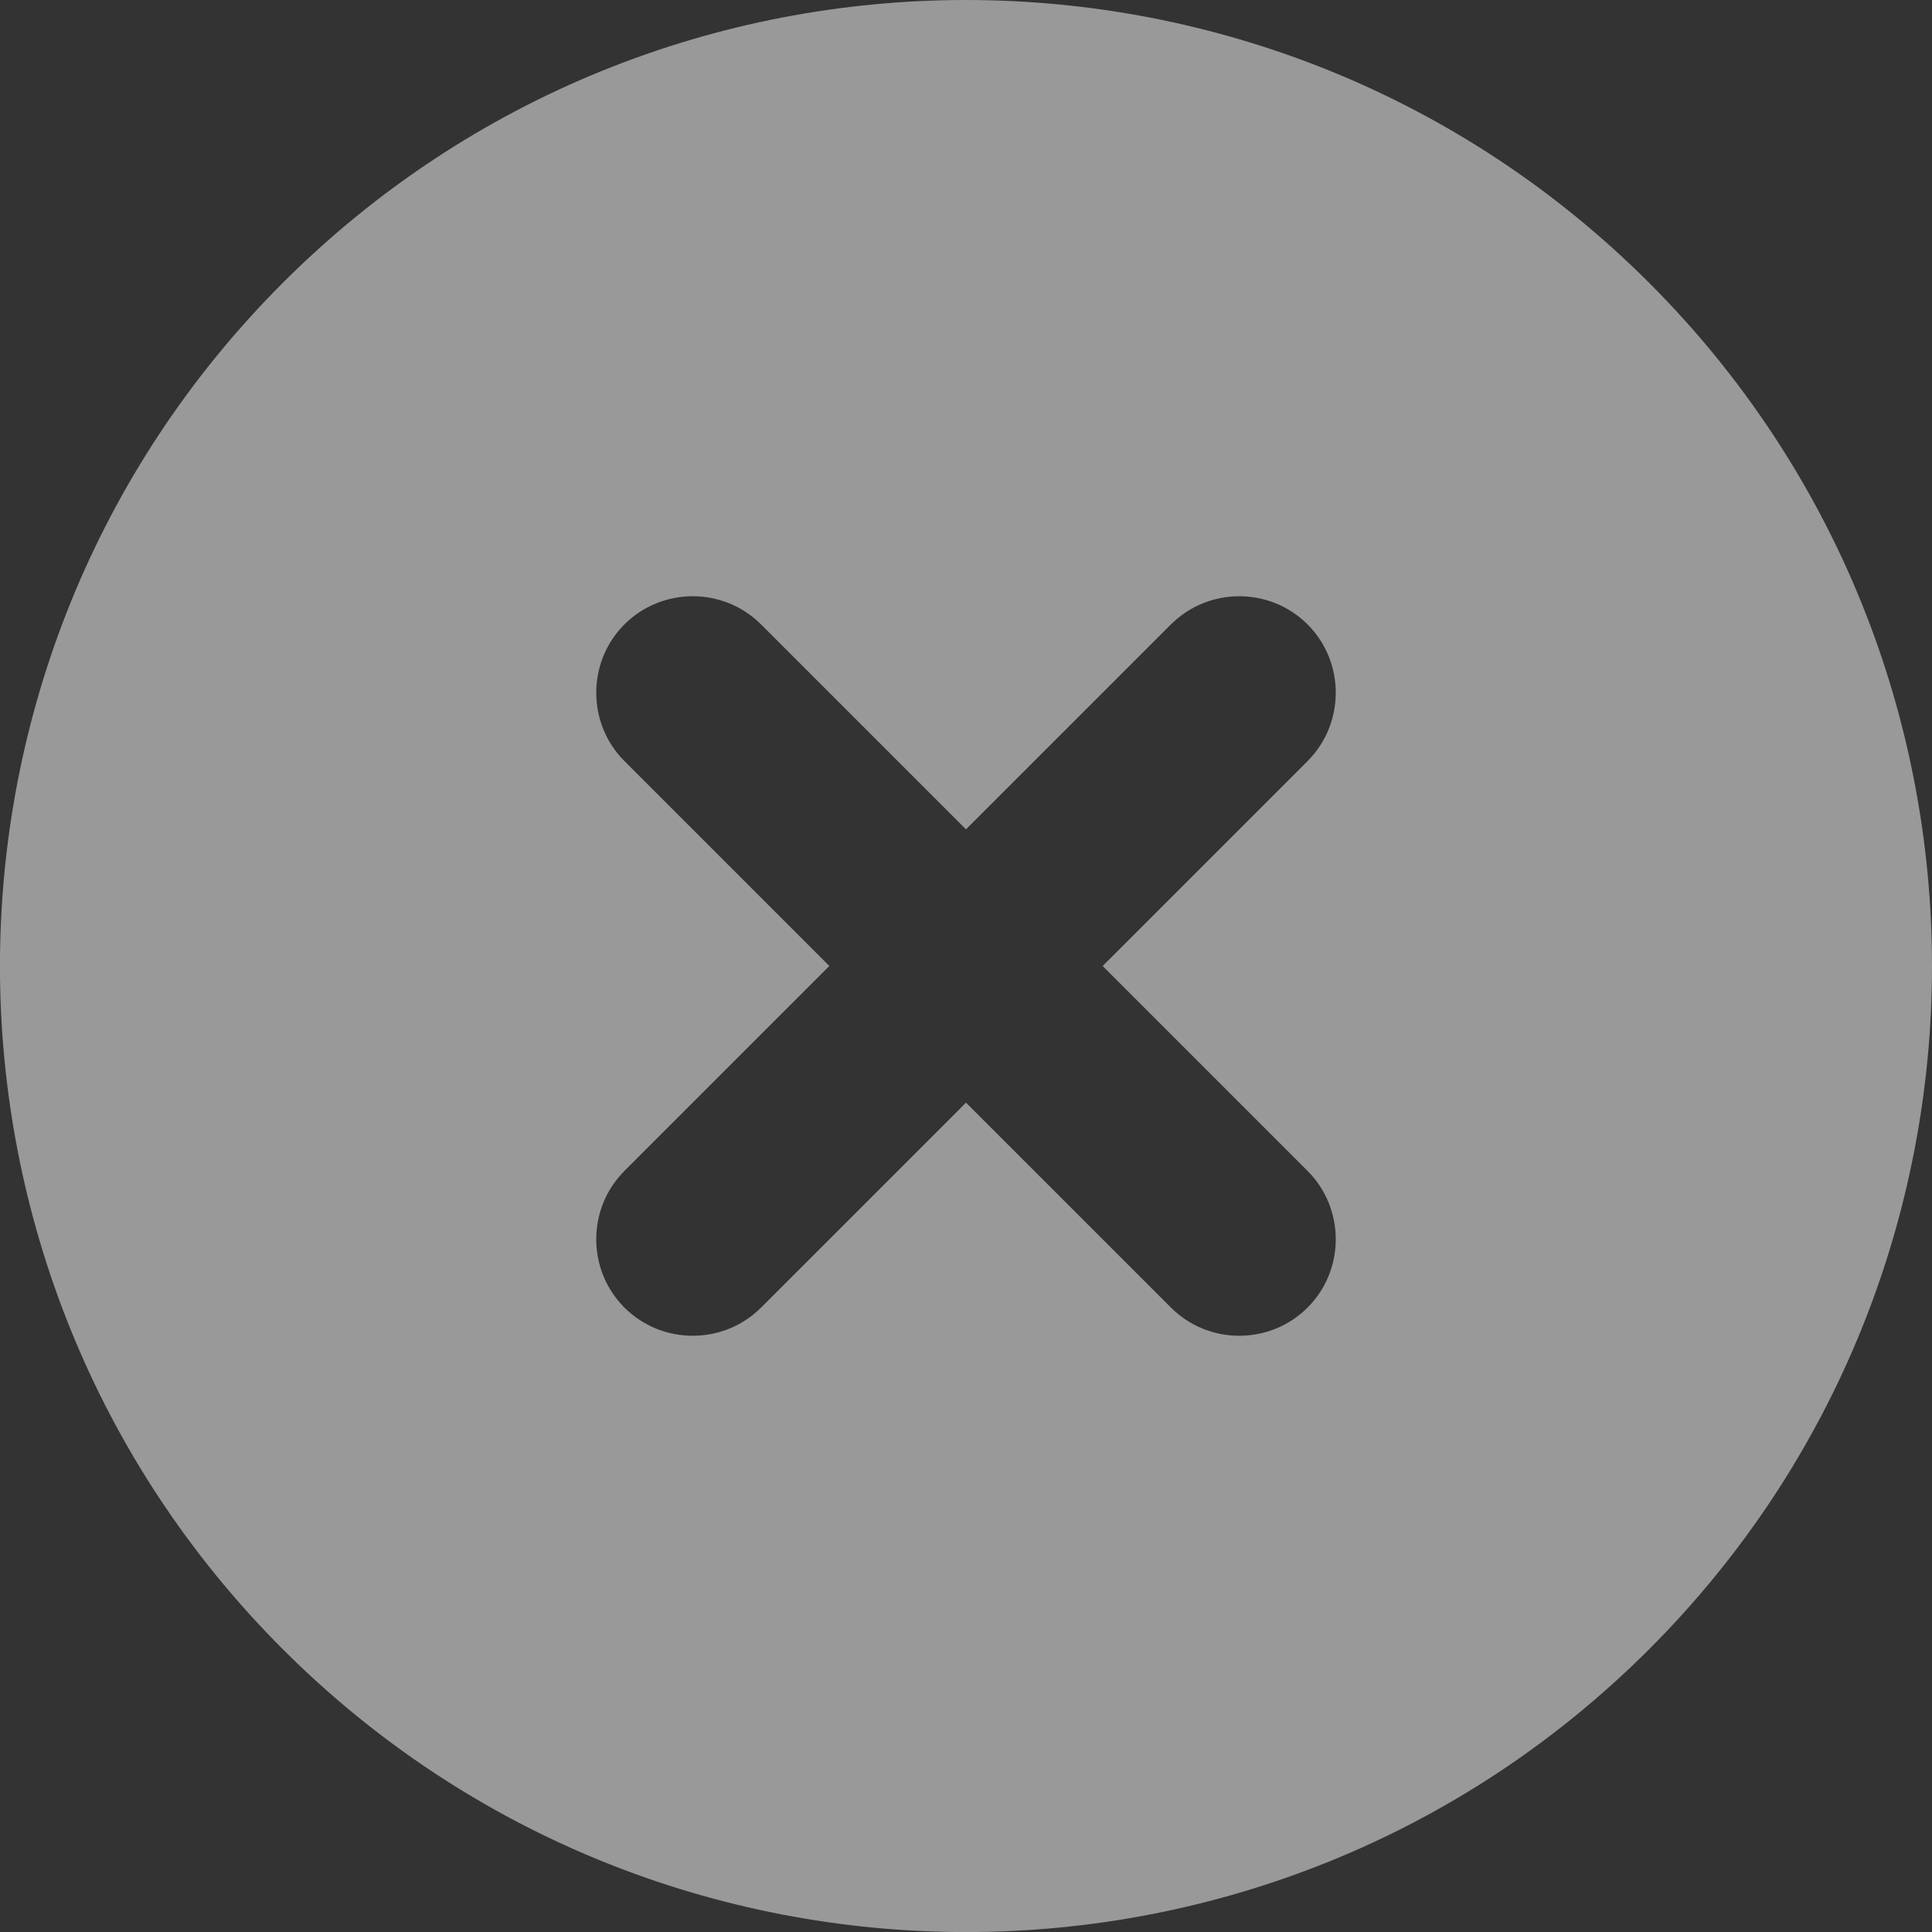 <?xml version="1.0" encoding="utf-8"?>
<!-- Generator: Adobe Illustrator 27.5.0, SVG Export Plug-In . SVG Version: 6.00 Build 0)  -->
<svg version="1.1" xmlns="http://www.w3.org/2000/svg" xmlns:xlink="http://www.w3.org/1999/xlink" x="0px" y="0px"
	 viewBox="0 0 40 40" style="enable-background:new 0 0 40 40;" xml:space="preserve">
<rect x="0" y="0" width="40" height="40" fill="#333333" stroke="none"/>
<style type="text/css">
	.st0{fill:#FFFFFF;fill-opacity:0.5;}
</style>
<path class="st0" d="M34.144,5.856c-7.808-7.808-20.481-7.808-28.289,0c-7.808,7.808-7.808,20.481,0,28.289
	c7.808,7.808,20.481,7.808,28.289,0C41.952,26.337,41.952,13.663,34.144,5.856z M24.243,27.072L20,22.829l-4.243,4.243
	c-0.778,0.778-2.051,0.778-2.829,0c-0.778-0.778-0.778-2.051,0-2.829L17.171,20l-4.243-4.243c-0.778-0.778-0.778-2.051,0-2.829
	c0.778-0.778,2.051-0.778,2.829,0L20,17.171l4.243-4.243c0.778-0.778,2.051-0.778,2.829,0c0.778,0.778,0.778,2.051,0,2.829
	L22.829,20l4.243,4.243c0.778,0.778,0.778,2.051,0,2.829C26.294,27.85,25.021,27.85,24.243,27.072z"/>
</svg>
